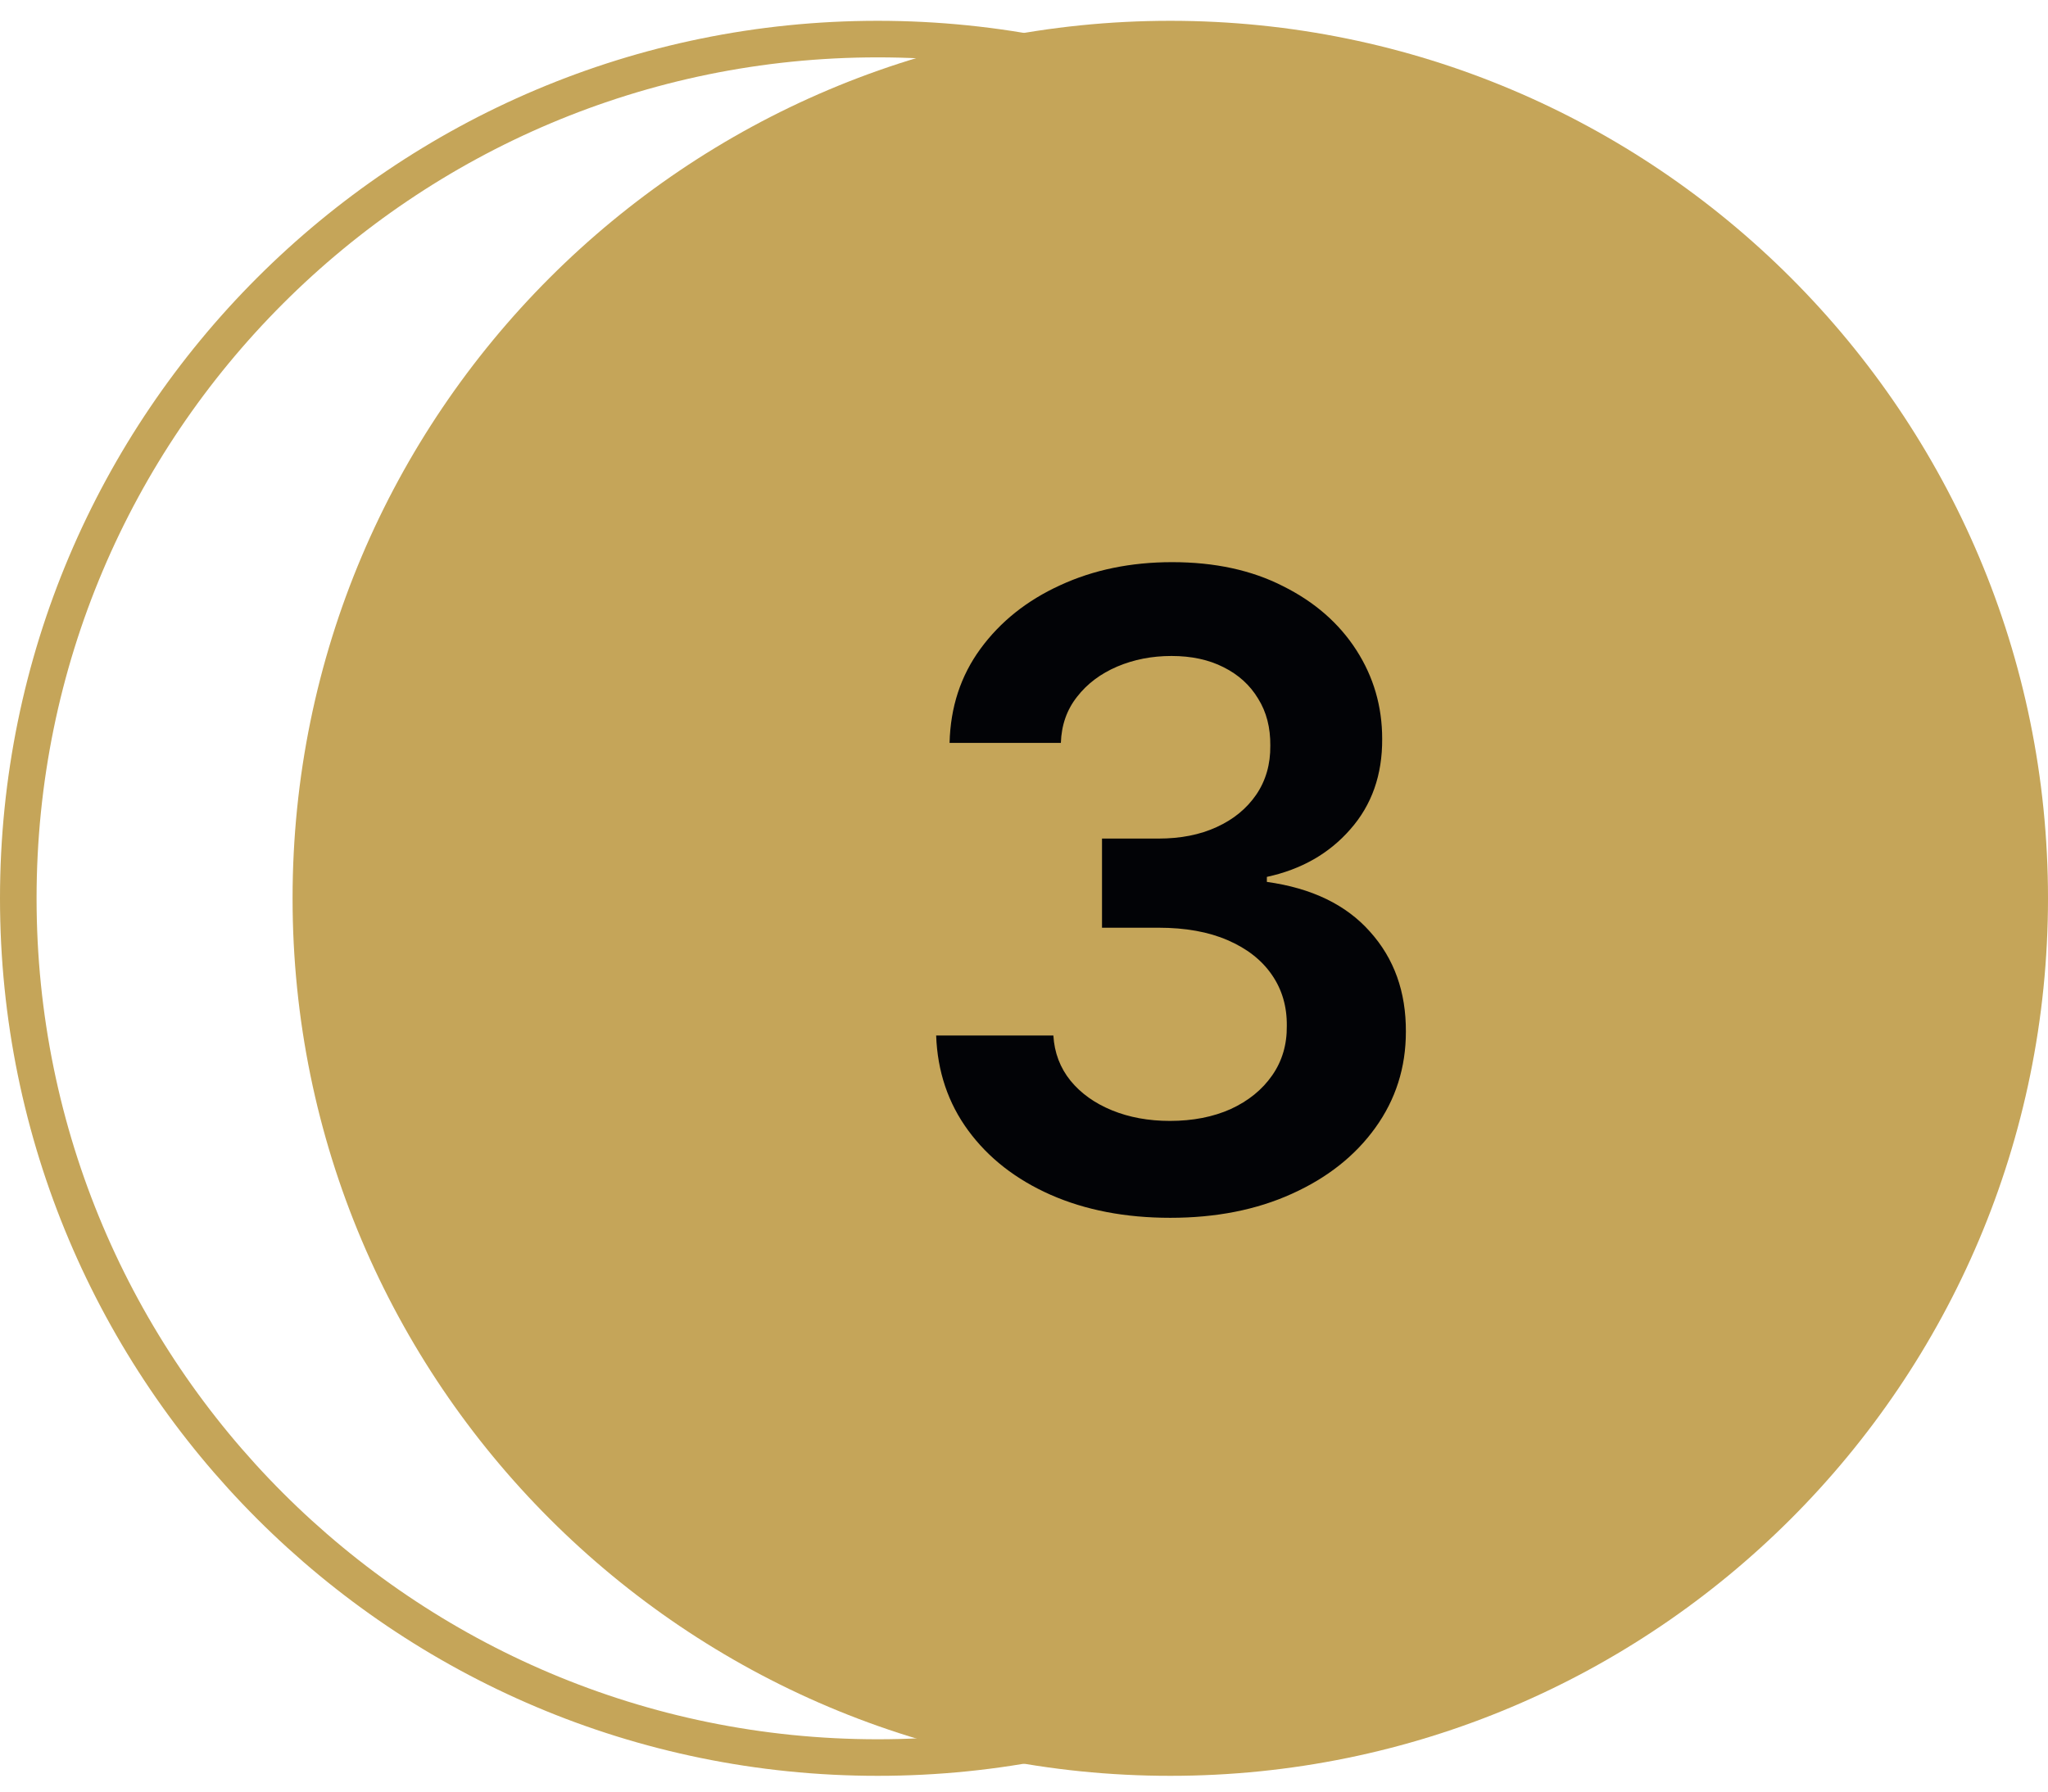 <svg width="56" height="49" viewBox="0 0 56 49" fill="none" xmlns="http://www.w3.org/2000/svg">
<g clip-path="url(#clip0_1_22)">
<path d="M47.5 24.569C47.5 11.59 36.979 1.069 24 1.069C11.021 1.069 0.5 11.59 0.5 24.569C0.5 37.547 11.021 48.069 24 48.069C36.979 48.069 47.5 37.547 47.5 24.569Z" stroke="#C5A559"/>
<path d="M56 24.569C56 11.314 45.255 0.569 32 0.569C18.745 0.569 8 11.314 8 24.569C8 37.823 18.745 48.569 32 48.569C45.255 48.569 56 37.823 56 24.569Z" fill="#C5A559"/>
<path d="M31.999 33.307C30.772 33.307 29.681 33.097 28.726 32.677C27.777 32.256 27.027 31.671 26.476 30.921C25.925 30.171 25.633 29.304 25.598 28.321H28.803C28.831 28.793 28.988 29.205 29.272 29.557C29.556 29.904 29.934 30.174 30.405 30.367C30.877 30.56 31.405 30.657 31.99 30.657C32.615 30.657 33.169 30.549 33.652 30.333C34.135 30.111 34.513 29.804 34.786 29.412C35.059 29.02 35.192 28.569 35.186 28.057C35.192 27.529 35.056 27.063 34.777 26.66C34.499 26.256 34.096 25.941 33.567 25.713C33.044 25.486 32.414 25.373 31.675 25.373H30.133V22.935H31.675C32.283 22.935 32.814 22.83 33.269 22.62C33.729 22.41 34.09 22.114 34.351 21.733C34.613 21.347 34.74 20.901 34.735 20.395C34.74 19.901 34.63 19.472 34.402 19.108C34.181 18.739 33.865 18.452 33.456 18.248C33.053 18.043 32.578 17.941 32.033 17.941C31.499 17.941 31.005 18.037 30.55 18.23C30.096 18.424 29.729 18.699 29.451 19.057C29.172 19.41 29.024 19.83 29.008 20.319H25.965C25.988 19.341 26.269 18.483 26.809 17.745C27.354 17 28.081 16.421 28.99 16.006C29.899 15.586 30.919 15.375 32.05 15.375C33.215 15.375 34.226 15.594 35.084 16.032C35.948 16.463 36.615 17.046 37.087 17.779C37.559 18.512 37.794 19.321 37.794 20.208C37.8 21.191 37.51 22.015 36.925 22.679C36.346 23.344 35.584 23.779 34.641 23.983V24.12C35.868 24.29 36.809 24.745 37.462 25.483C38.121 26.216 38.448 27.128 38.442 28.219C38.442 29.196 38.164 30.071 37.607 30.844C37.056 31.611 36.294 32.214 35.323 32.651C34.357 33.089 33.249 33.307 31.999 33.307Z" fill="#020306"/>
</g>
<defs>
<clipPath id="clip0_1_22">
<rect width="56" height="49" fill="white"/>
</clipPath>
</defs>
</svg>
